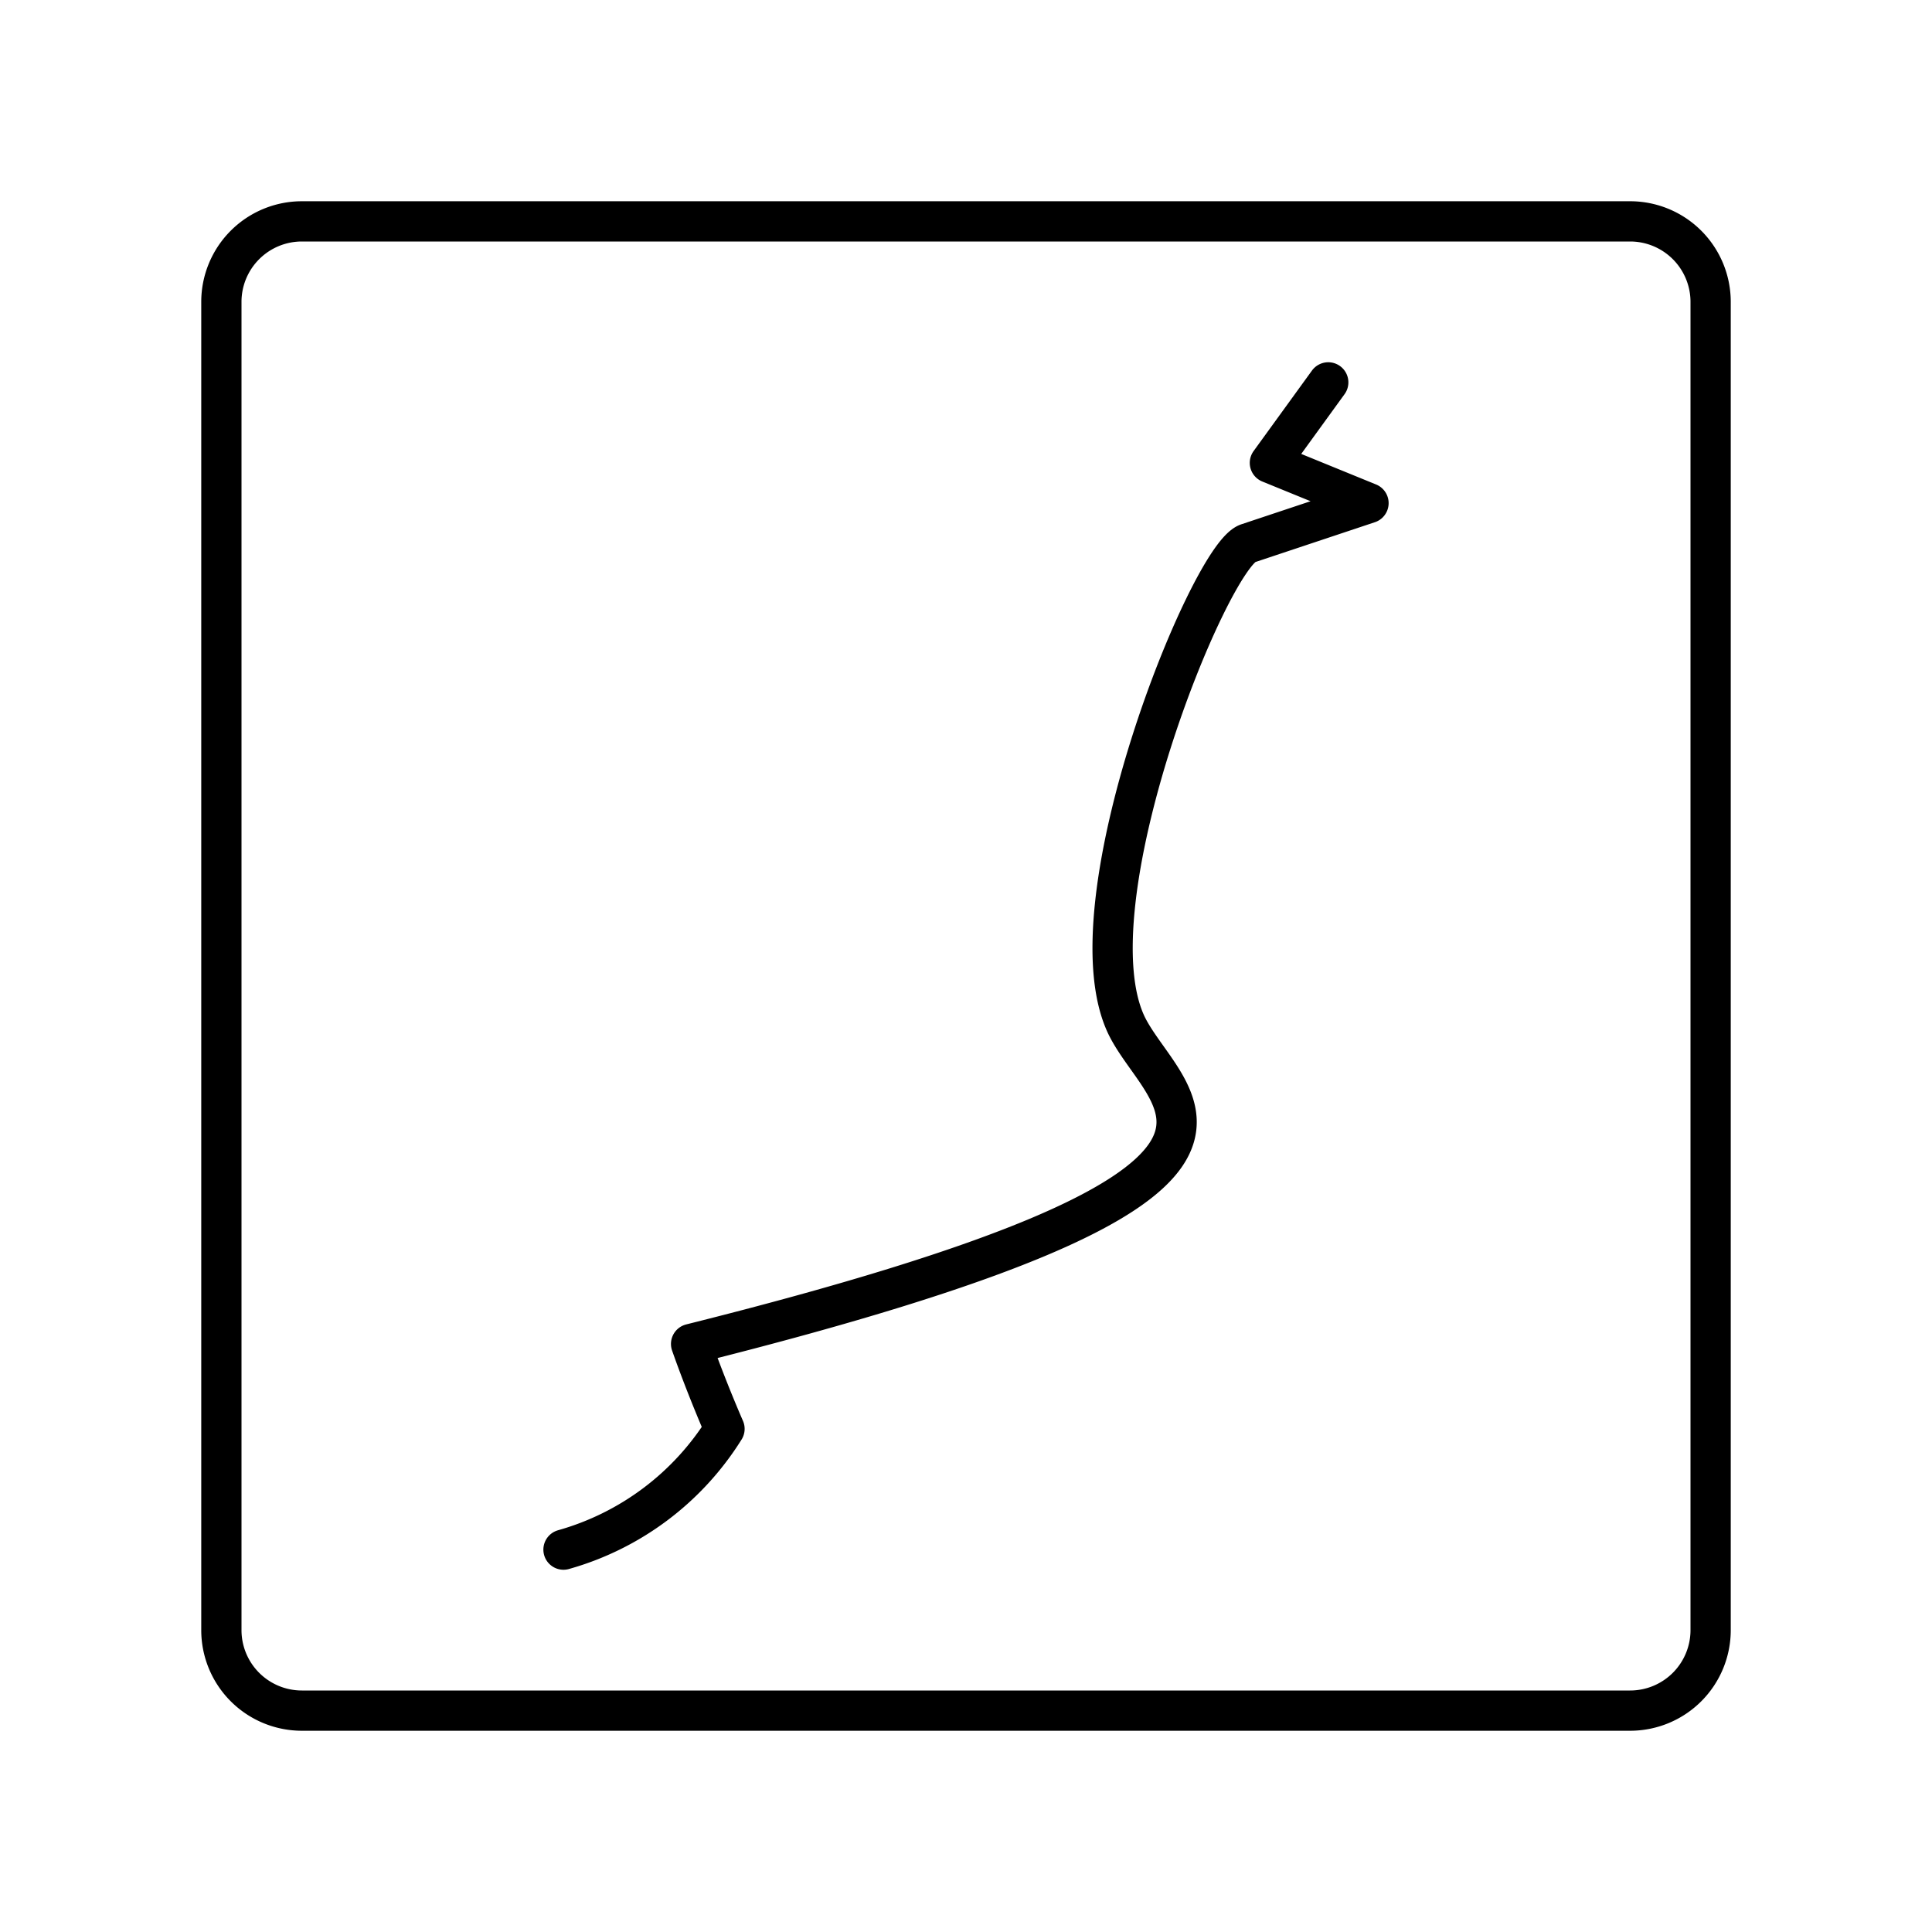 <?xml version="1.0" encoding="utf-8"?><!-- Uploaded to: SVG Repo, www.svgrepo.com, Generator: SVG Repo Mixer Tools -->
<svg width="800px" height="800px" viewBox="0 0 48 48" xmlns="http://www.w3.org/2000/svg"><defs><style>.a{fill:none;stroke:#000000;stroke-linecap:round;stroke-linejoin:round;}</style></defs><path class="a" d="M40.5,5.5H7.5a2,2,0,0,0-2,2v33a2,2,0,0,0,2,2h33a2,2,0,0,0,2-2V7.5a2,2,0,0,0-2-2Z"/><path class="a" d="M33,9.5l-1.45,2,2.45,1-3,1c-.95.32-4.48,9-3,12,1,2,5.17,3.89-10.83,7.89.39,1.11.83,2.11.83,2.11a6.93,6.93,0,0,1-4,3"/></svg>